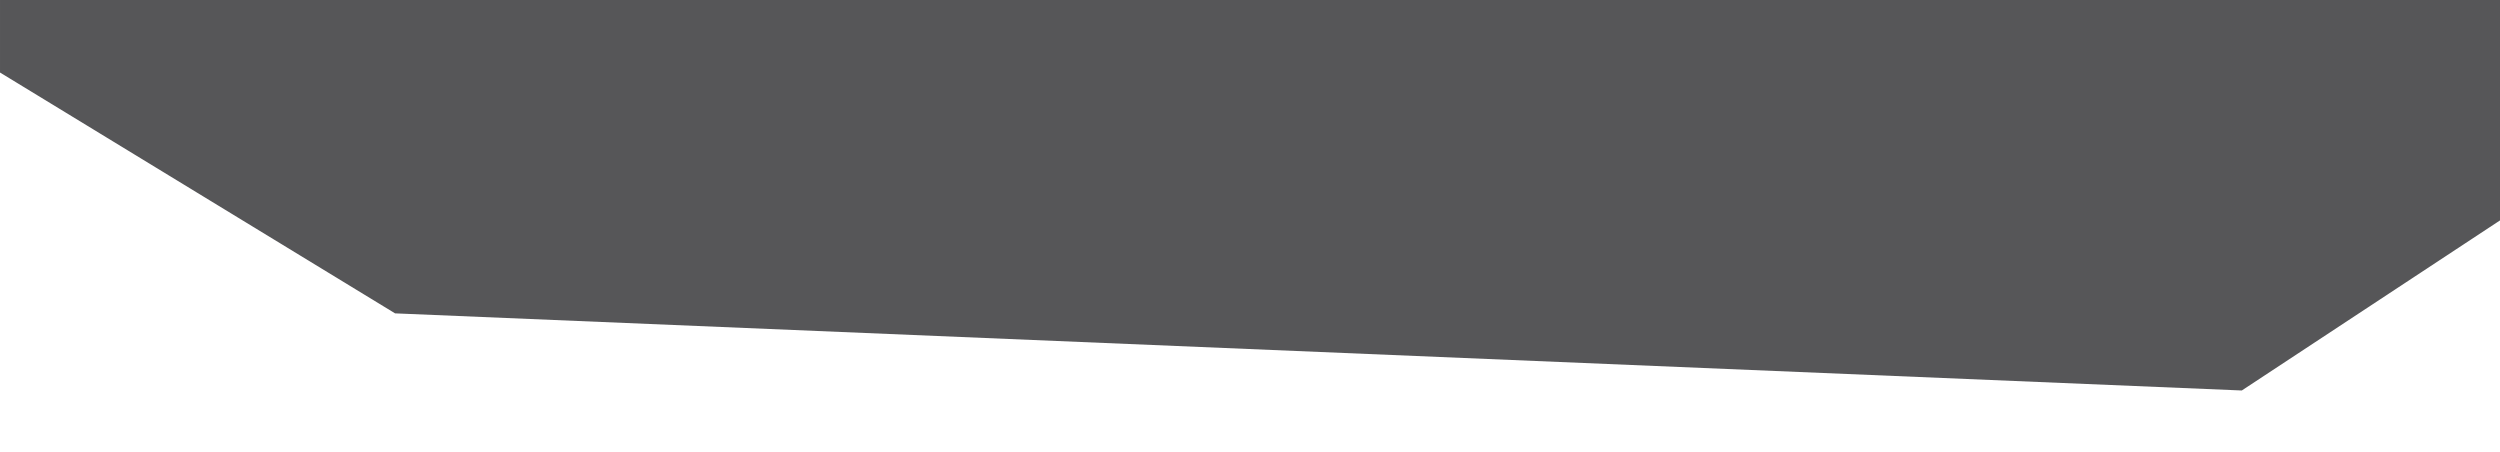 <svg xmlns="http://www.w3.org/2000/svg" xmlns:xlink="http://www.w3.org/1999/xlink" xmlns:serif="http://www.serif.com/" width="100%" height="100%" viewBox="0 0 1920 347" preserveAspectRatio="none" xml:space="preserve" style="fill-rule:evenodd;clip-rule:evenodd;stroke-linejoin:round;stroke-miterlimit:2;"><link xmlns="" type="text/css" id="dark-mode" rel="stylesheet" href=""/><style xmlns="" type="text/css" id="dark-mode-custom-style"/><rect id="Home-1" serif:id="Home 1" x="0.006" y="-5400" width="1920" height="7816.16" style="fill:none;"/><clipPath id="_clip1"><rect x="0.006" y="-5400" width="1920" height="7816.16"/></clipPath><g clip-path="url(#_clip1)"><path d="M1919.97,-60l0.034,0l0,229.274l-198.303,130.616l-1418.28,-59.23l-303.42,-184.972l0,-115.688c0,0 -0.449,-238.873 -0.449,-238.873l436.245,-240.96l1084.2,157.722l400,-200.711l-0.034,522.822Z" style="fill:#565658;"/></g><script xmlns=""/></svg>